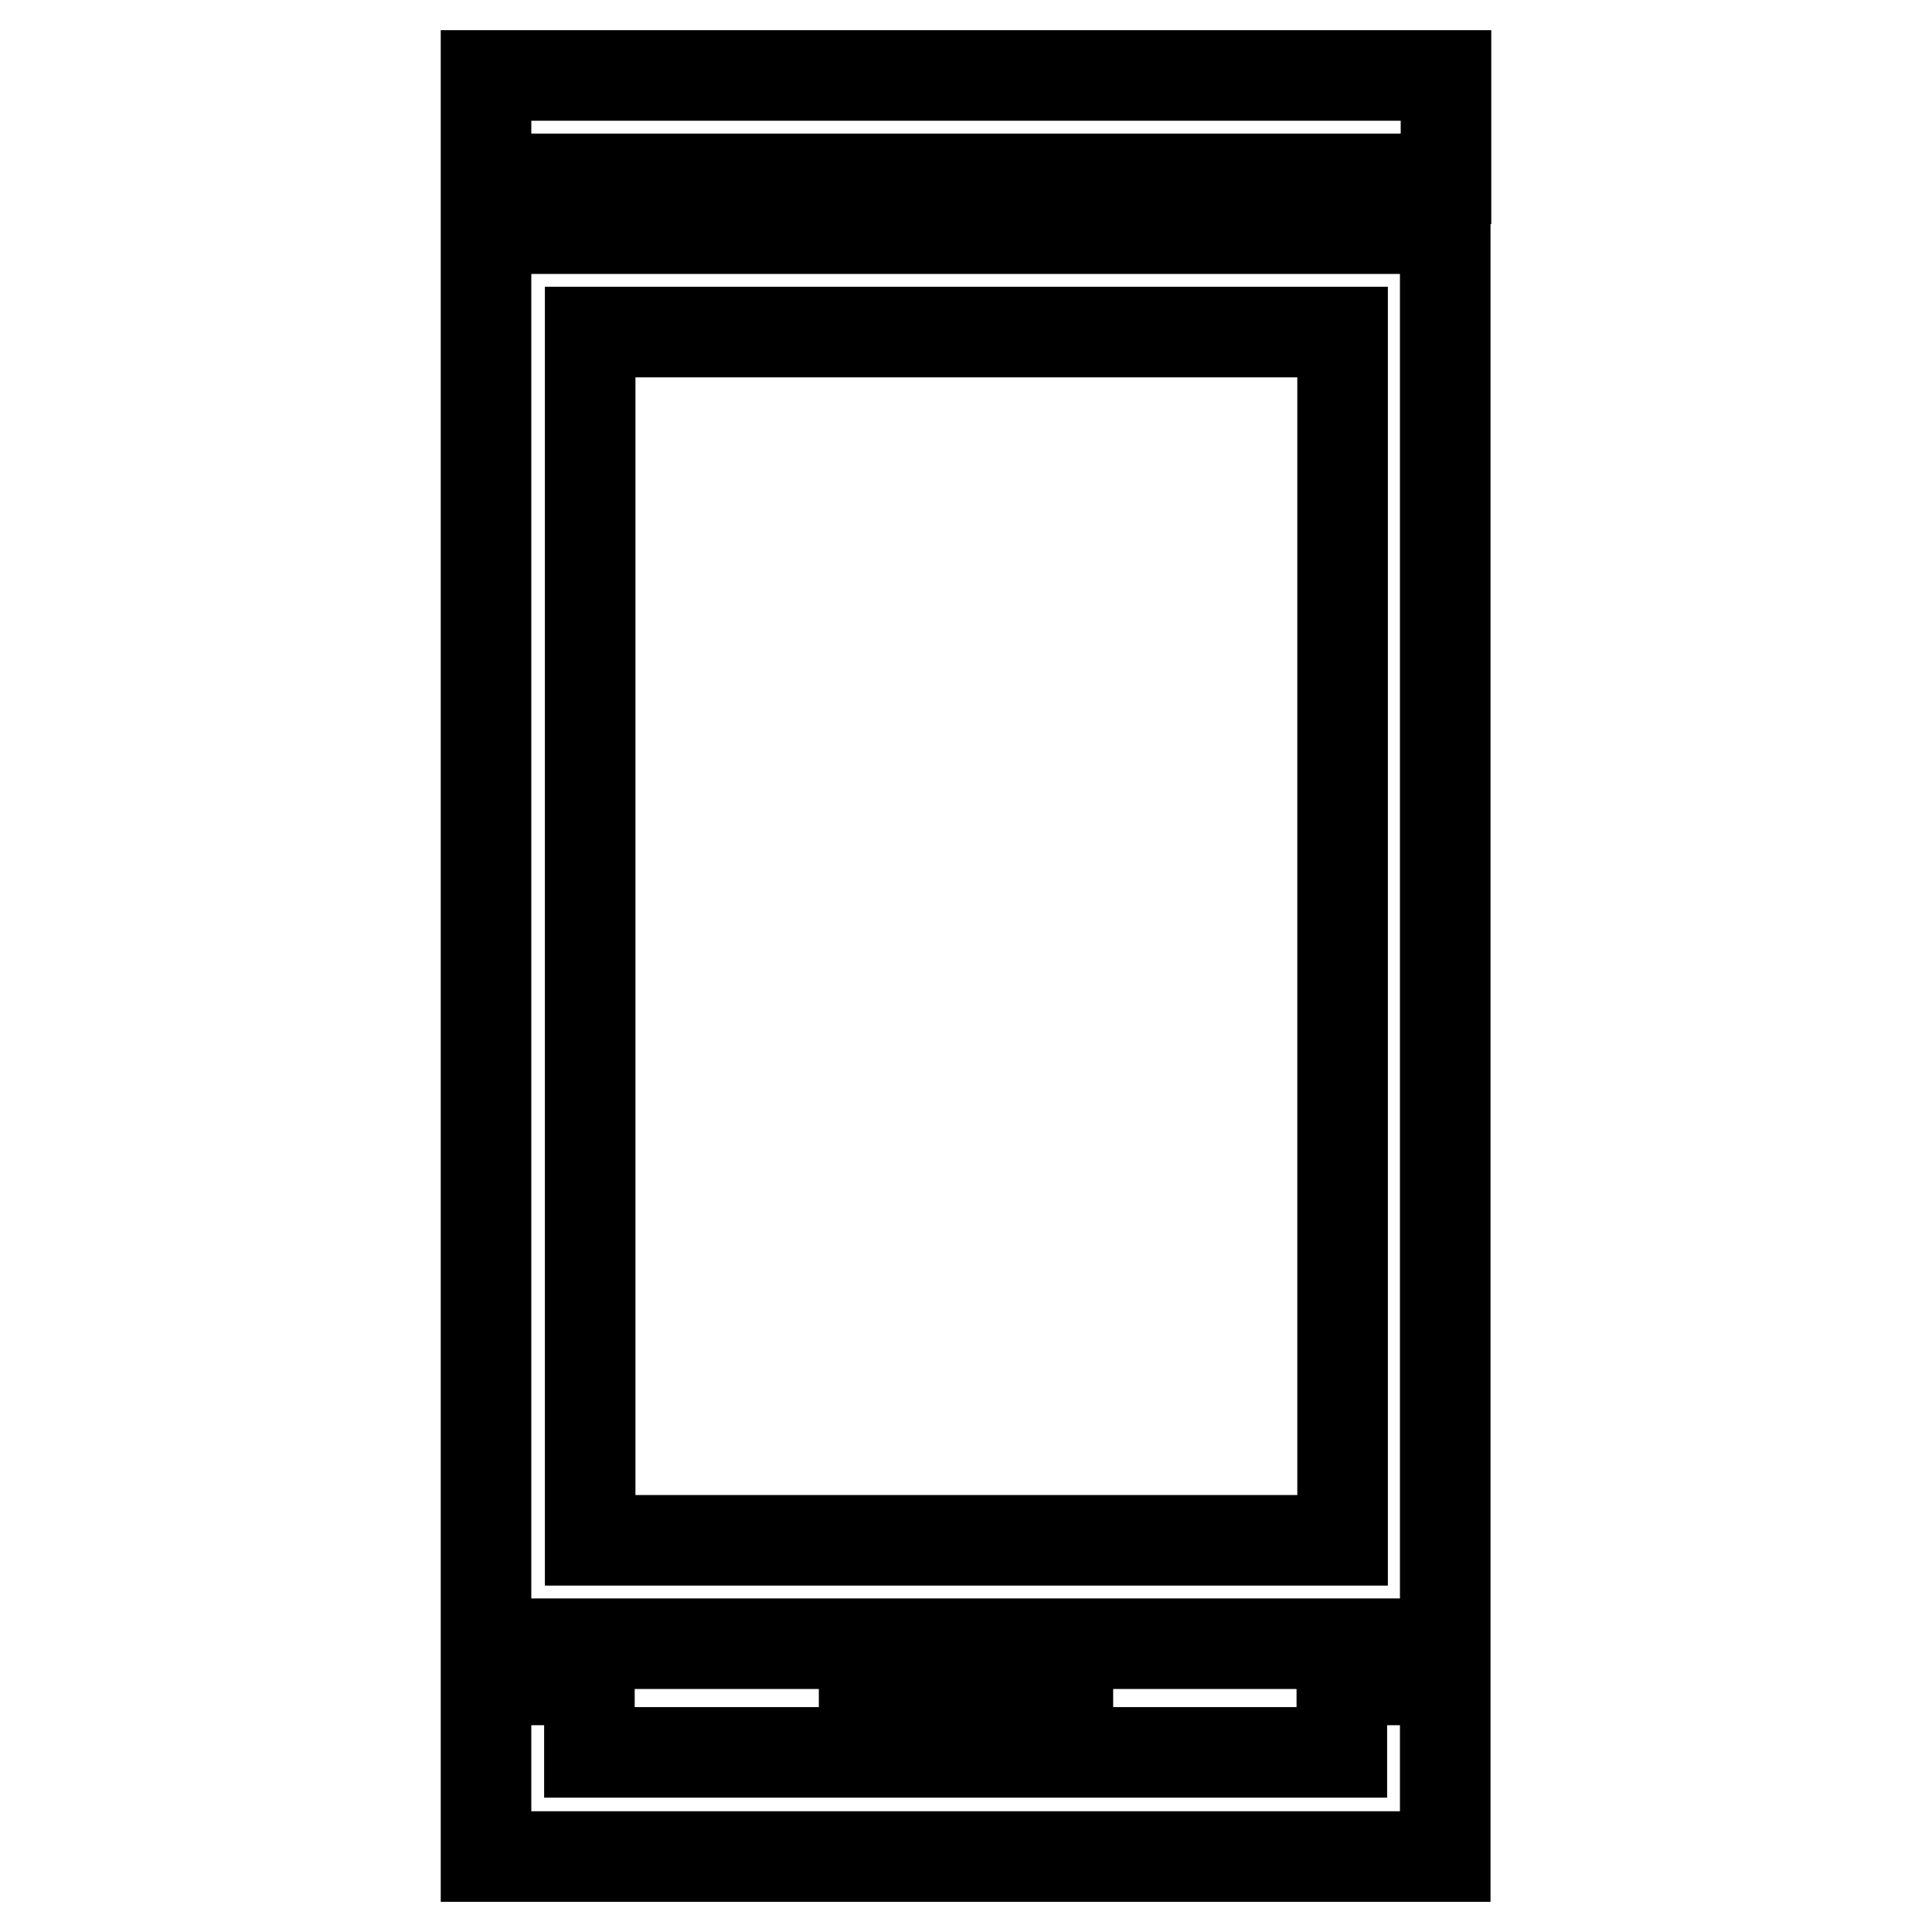 <?xml version="1.0" encoding="utf-8"?>
<!-- Svg Vector Icons : http://www.onlinewebfonts.com/icon -->
<!DOCTYPE svg PUBLIC "-//W3C//DTD SVG 1.1//EN" "http://www.w3.org/Graphics/SVG/1.1/DTD/svg11.dtd">
<svg version="1.1" xmlns="http://www.w3.org/2000/svg" xmlns:xlink="http://www.w3.org/1999/xlink" x="0px" y="0px" viewBox="0 0 256 256" enable-background="new 0 0 256 256" xml:space="preserve">
<g> <path stroke-width="12" fill-opacity="0" stroke="#000000"  d="M191.6,246H64.4v-23.4h13.7v9.6h99.7v-9.6h13.7V246z M64.4,10h127.2v13.7H64.4V10z M191.6,217.8H64.4V30.3 h127.1V217.8z M78.2,204.1h99.7V44H78.2V204.1z M114.5,221.2h27v6.9h-27V221.2z"/></g>
</svg>